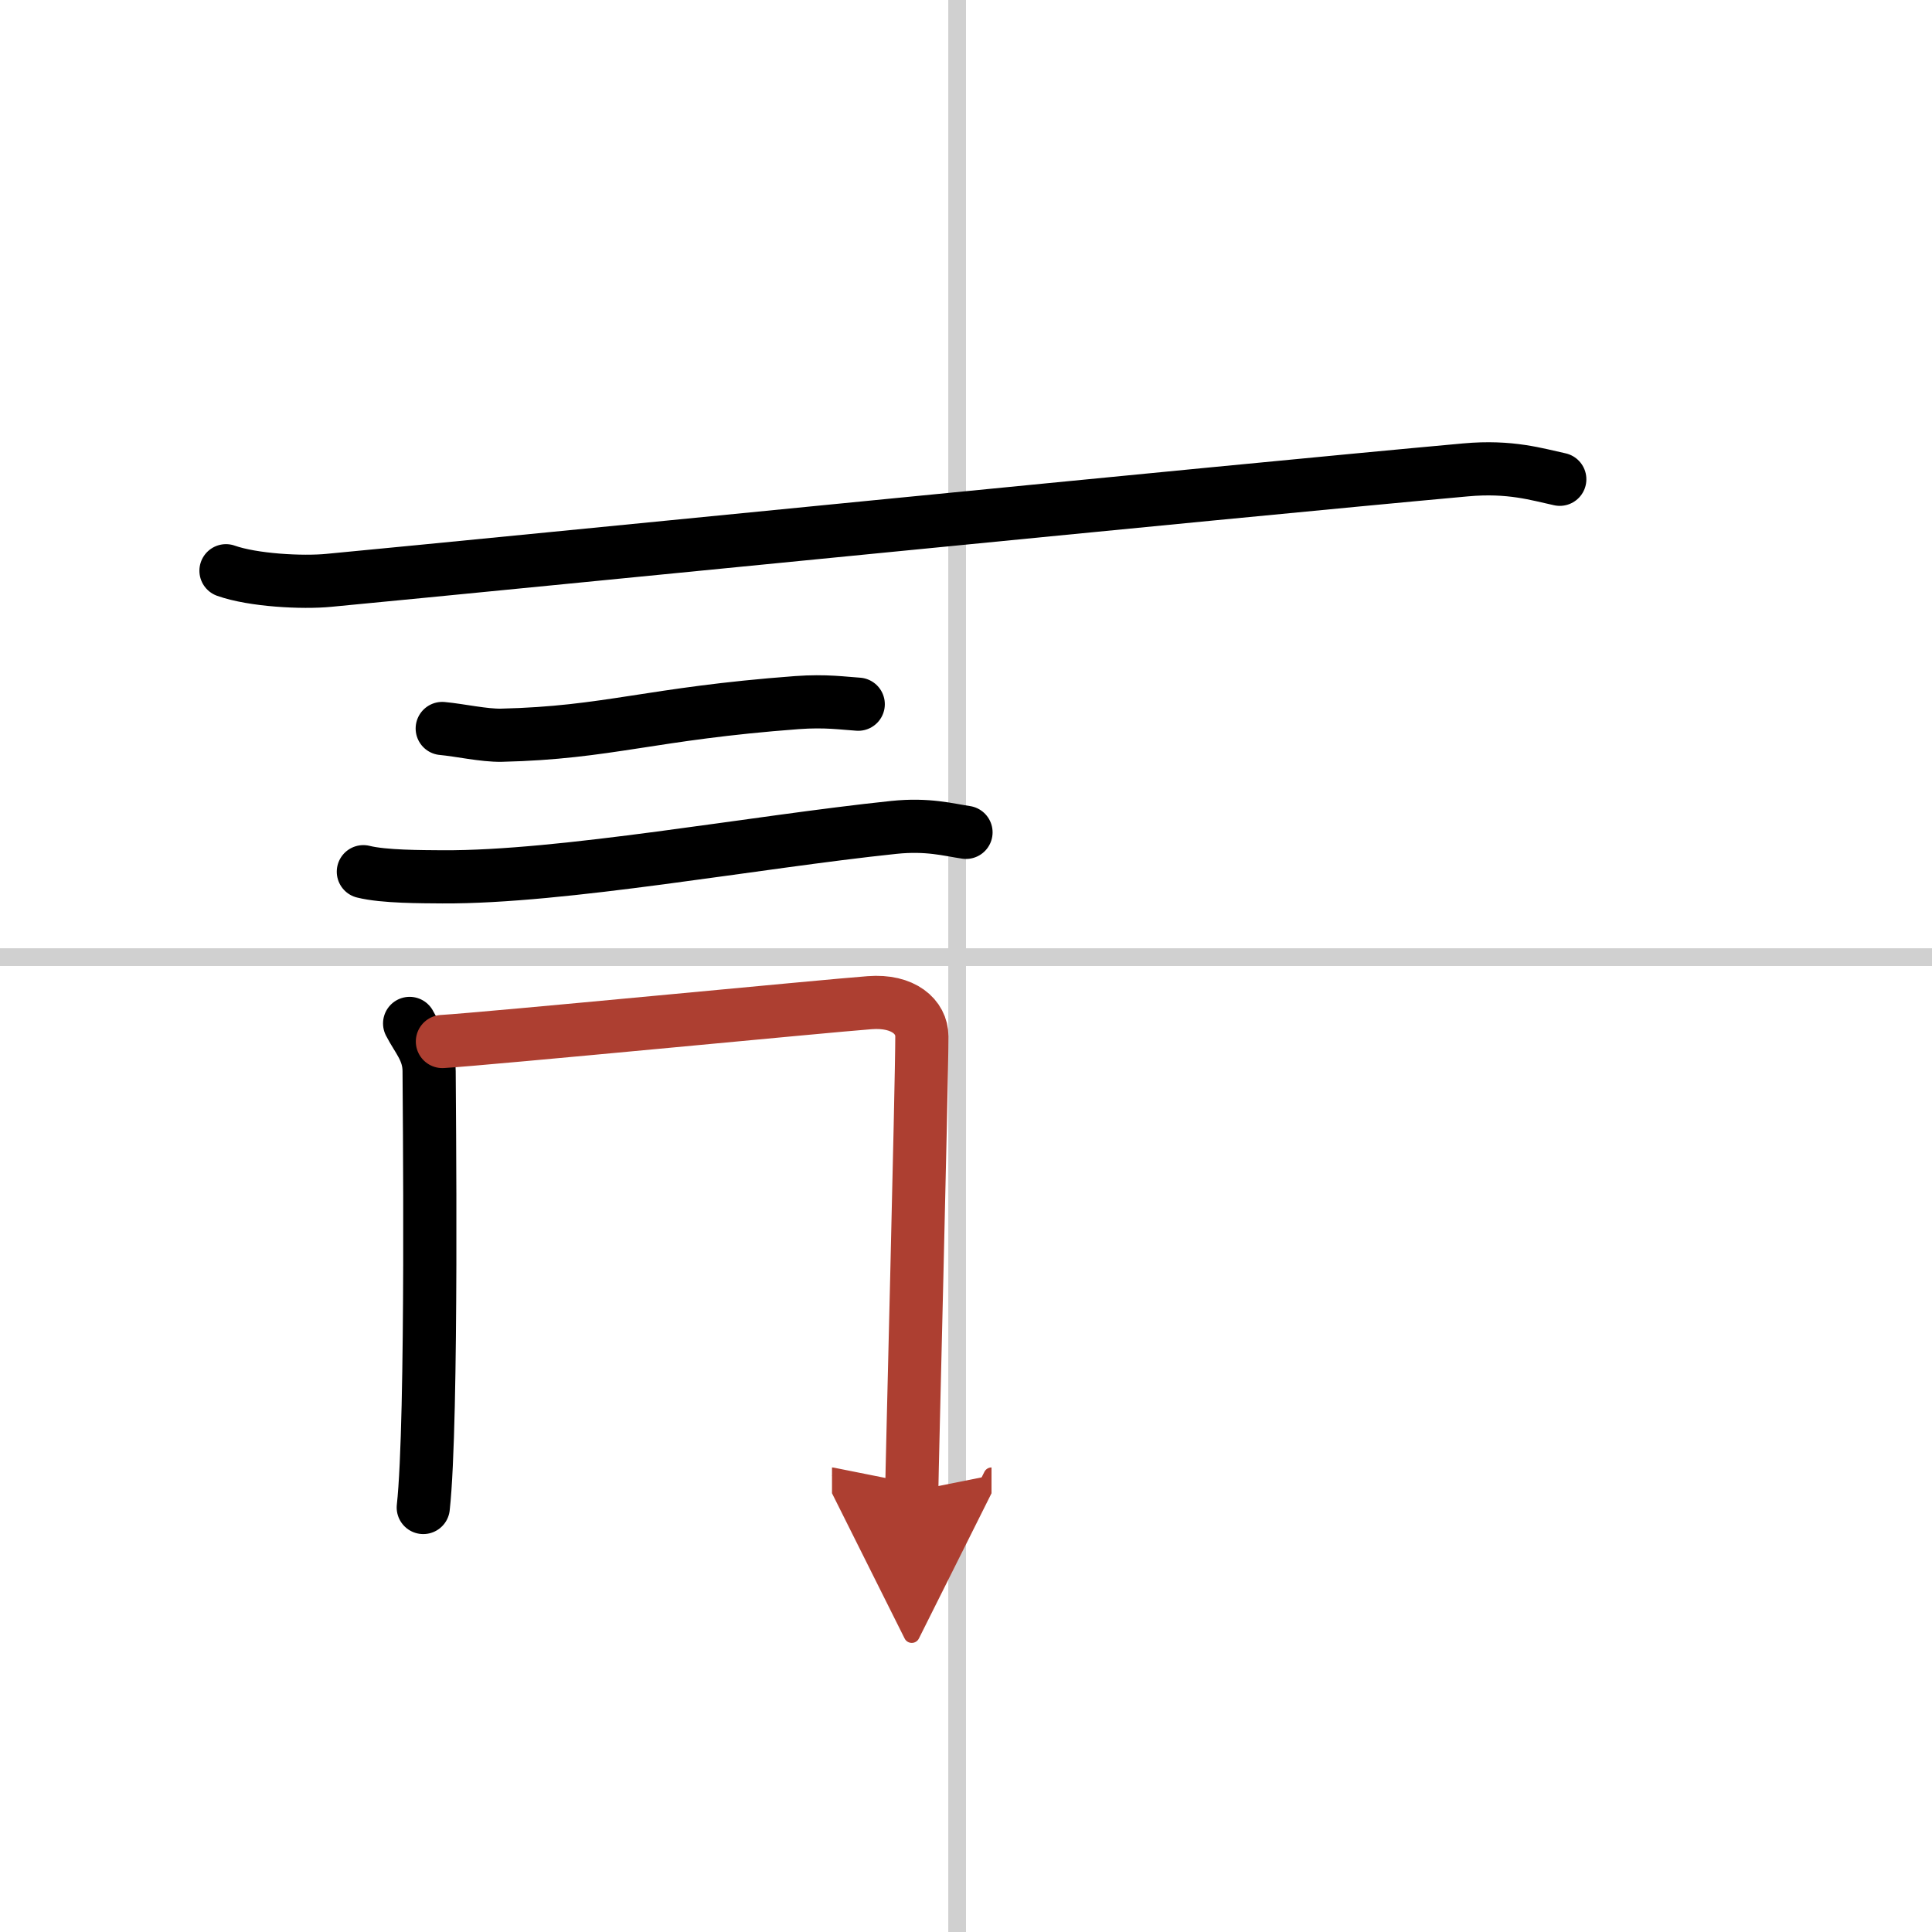 <svg width="400" height="400" viewBox="0 0 109 109" xmlns="http://www.w3.org/2000/svg"><defs><marker id="a" markerWidth="4" orient="auto" refX="1" refY="5" viewBox="0 0 10 10"><polyline points="0 0 10 5 0 10 1 5" fill="#ad3f31" stroke="#ad3f31"/></marker></defs><g fill="none" stroke="#000" stroke-linecap="round" stroke-linejoin="round" stroke-width="3"><rect width="100%" height="100%" fill="#fff" stroke="#fff"/><line x1="54" x2="54" y2="109" stroke="#d0d0d0" stroke-width="1"/><line x2="109" y1="54" y2="54" stroke="#d0d0d0" stroke-width="1"/><path d="M12.75,32.2c1.52,0.54,4.31,0.69,5.82,0.54C29,31.75,69,27.75,82.69,26.51c2.52-0.23,4.05,0.26,5.31,0.53"/><path d="m24.95 41.1c0.99 0.09 2.35 0.4 3.34 0.38 6.04-0.14 8.37-1.22 16.67-1.84 1.64-0.12 2.64 0.04 3.46 0.09"/><path d="m20.5 49.18c1.16 0.29 3.3 0.28 4.46 0.29 6.79 0.04 17.54-1.96 25.47-2.79 1.93-0.2 3.1 0.14 4.07 0.28"/><path d="m23.11 57.74c0.45 0.88 1.1 1.53 1.1 2.7s0.21 19.71-0.33 24.61"/><path d="m24.96 58.76c2.53-0.15 21.79-2.02 24.1-2.19 1.92-0.15 2.95 0.81 2.95 1.9 0 2.67-0.57 24.79-0.57 25.67" marker-end="url(#a)" stroke="#ad3f31"/></g></svg>
